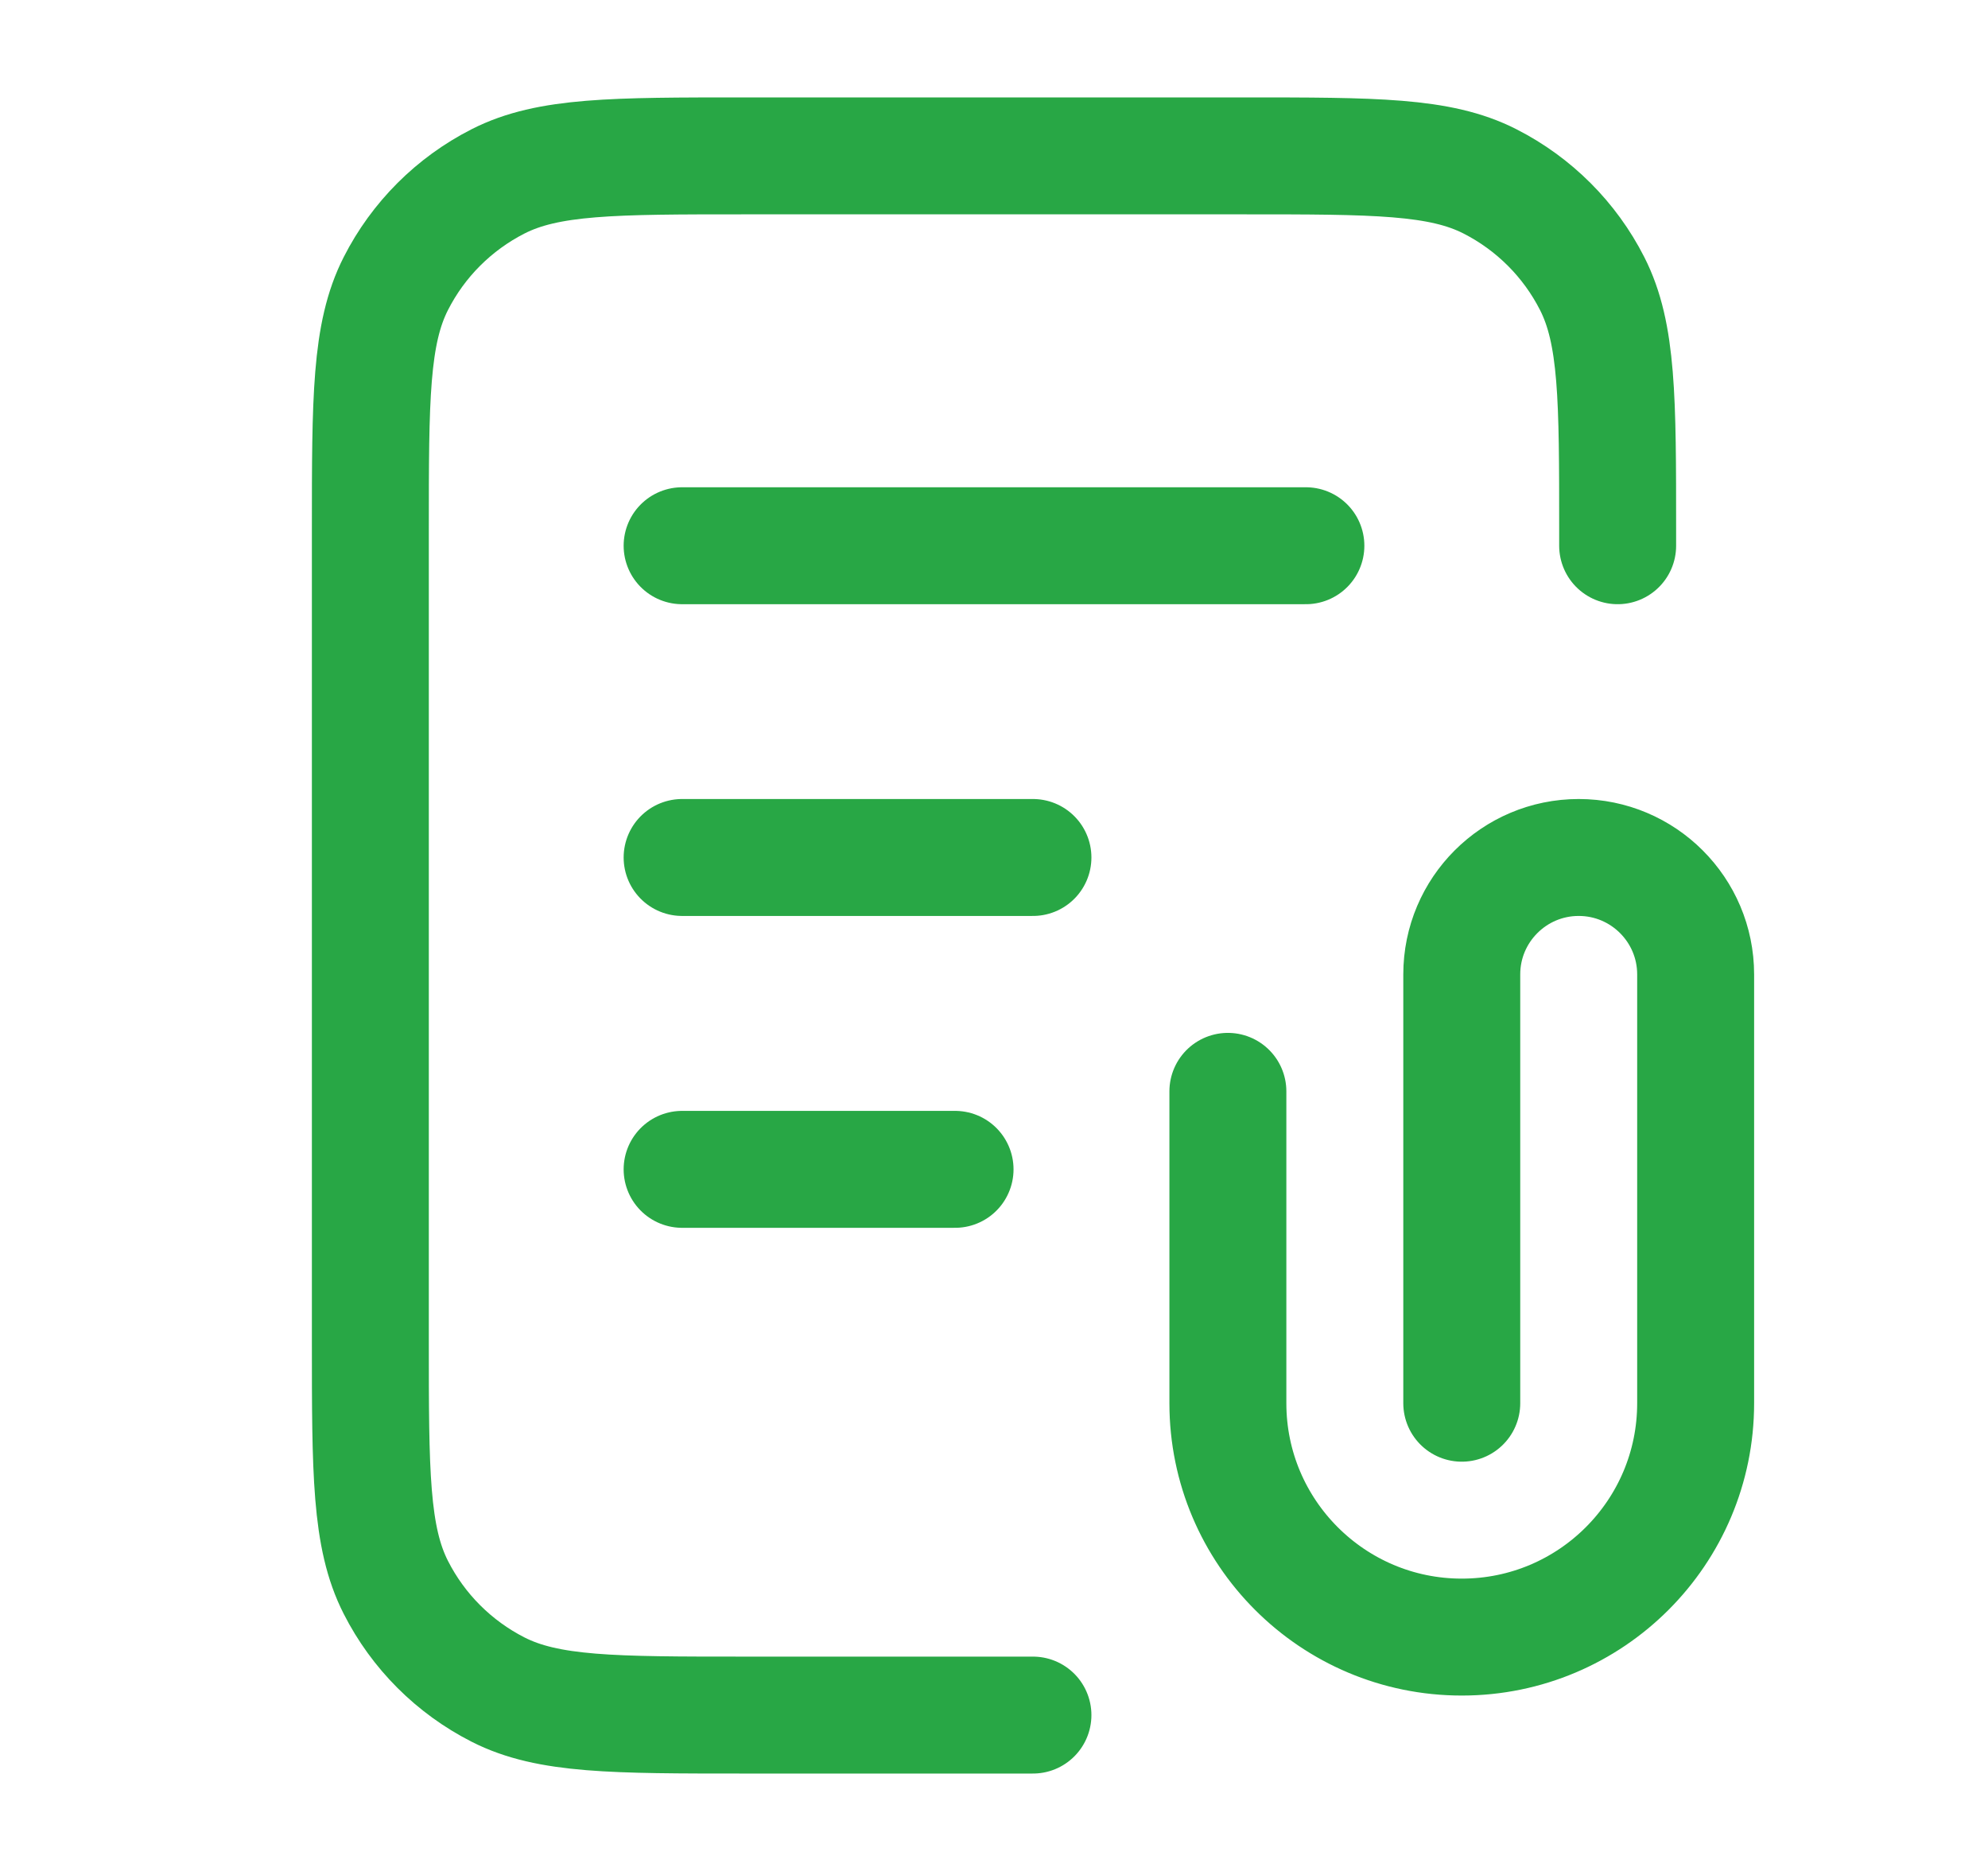 <svg width="17" height="16" viewBox="0 0 17 16" fill="none" xmlns="http://www.w3.org/2000/svg">
<path d="M13.833 4.667V4.533C13.833 3.413 13.833 2.853 13.615 2.425C13.424 2.049 13.118 1.743 12.741 1.551C12.314 1.333 11.754 1.333 10.633 1.333H6.367C5.247 1.333 4.687 1.333 4.259 1.551C3.882 1.743 3.576 2.049 3.385 2.425C3.167 2.853 3.167 3.413 3.167 4.533V11.467C3.167 12.587 3.167 13.147 3.385 13.575C3.576 13.951 3.882 14.257 4.259 14.449C4.687 14.667 5.247 14.667 6.367 14.667H8.833M8.833 7.333H5.833M8.167 10H5.833M11.167 4.667H5.833M12.5 12V8.333C12.5 7.781 12.948 7.333 13.5 7.333C14.052 7.333 14.5 7.781 14.5 8.333V12C14.5 13.104 13.605 14 12.5 14C11.396 14 10.5 13.104 10.5 12V9.333" stroke="#28A745" stroke-linecap="round" stroke-linejoin="round"/>
</svg>
